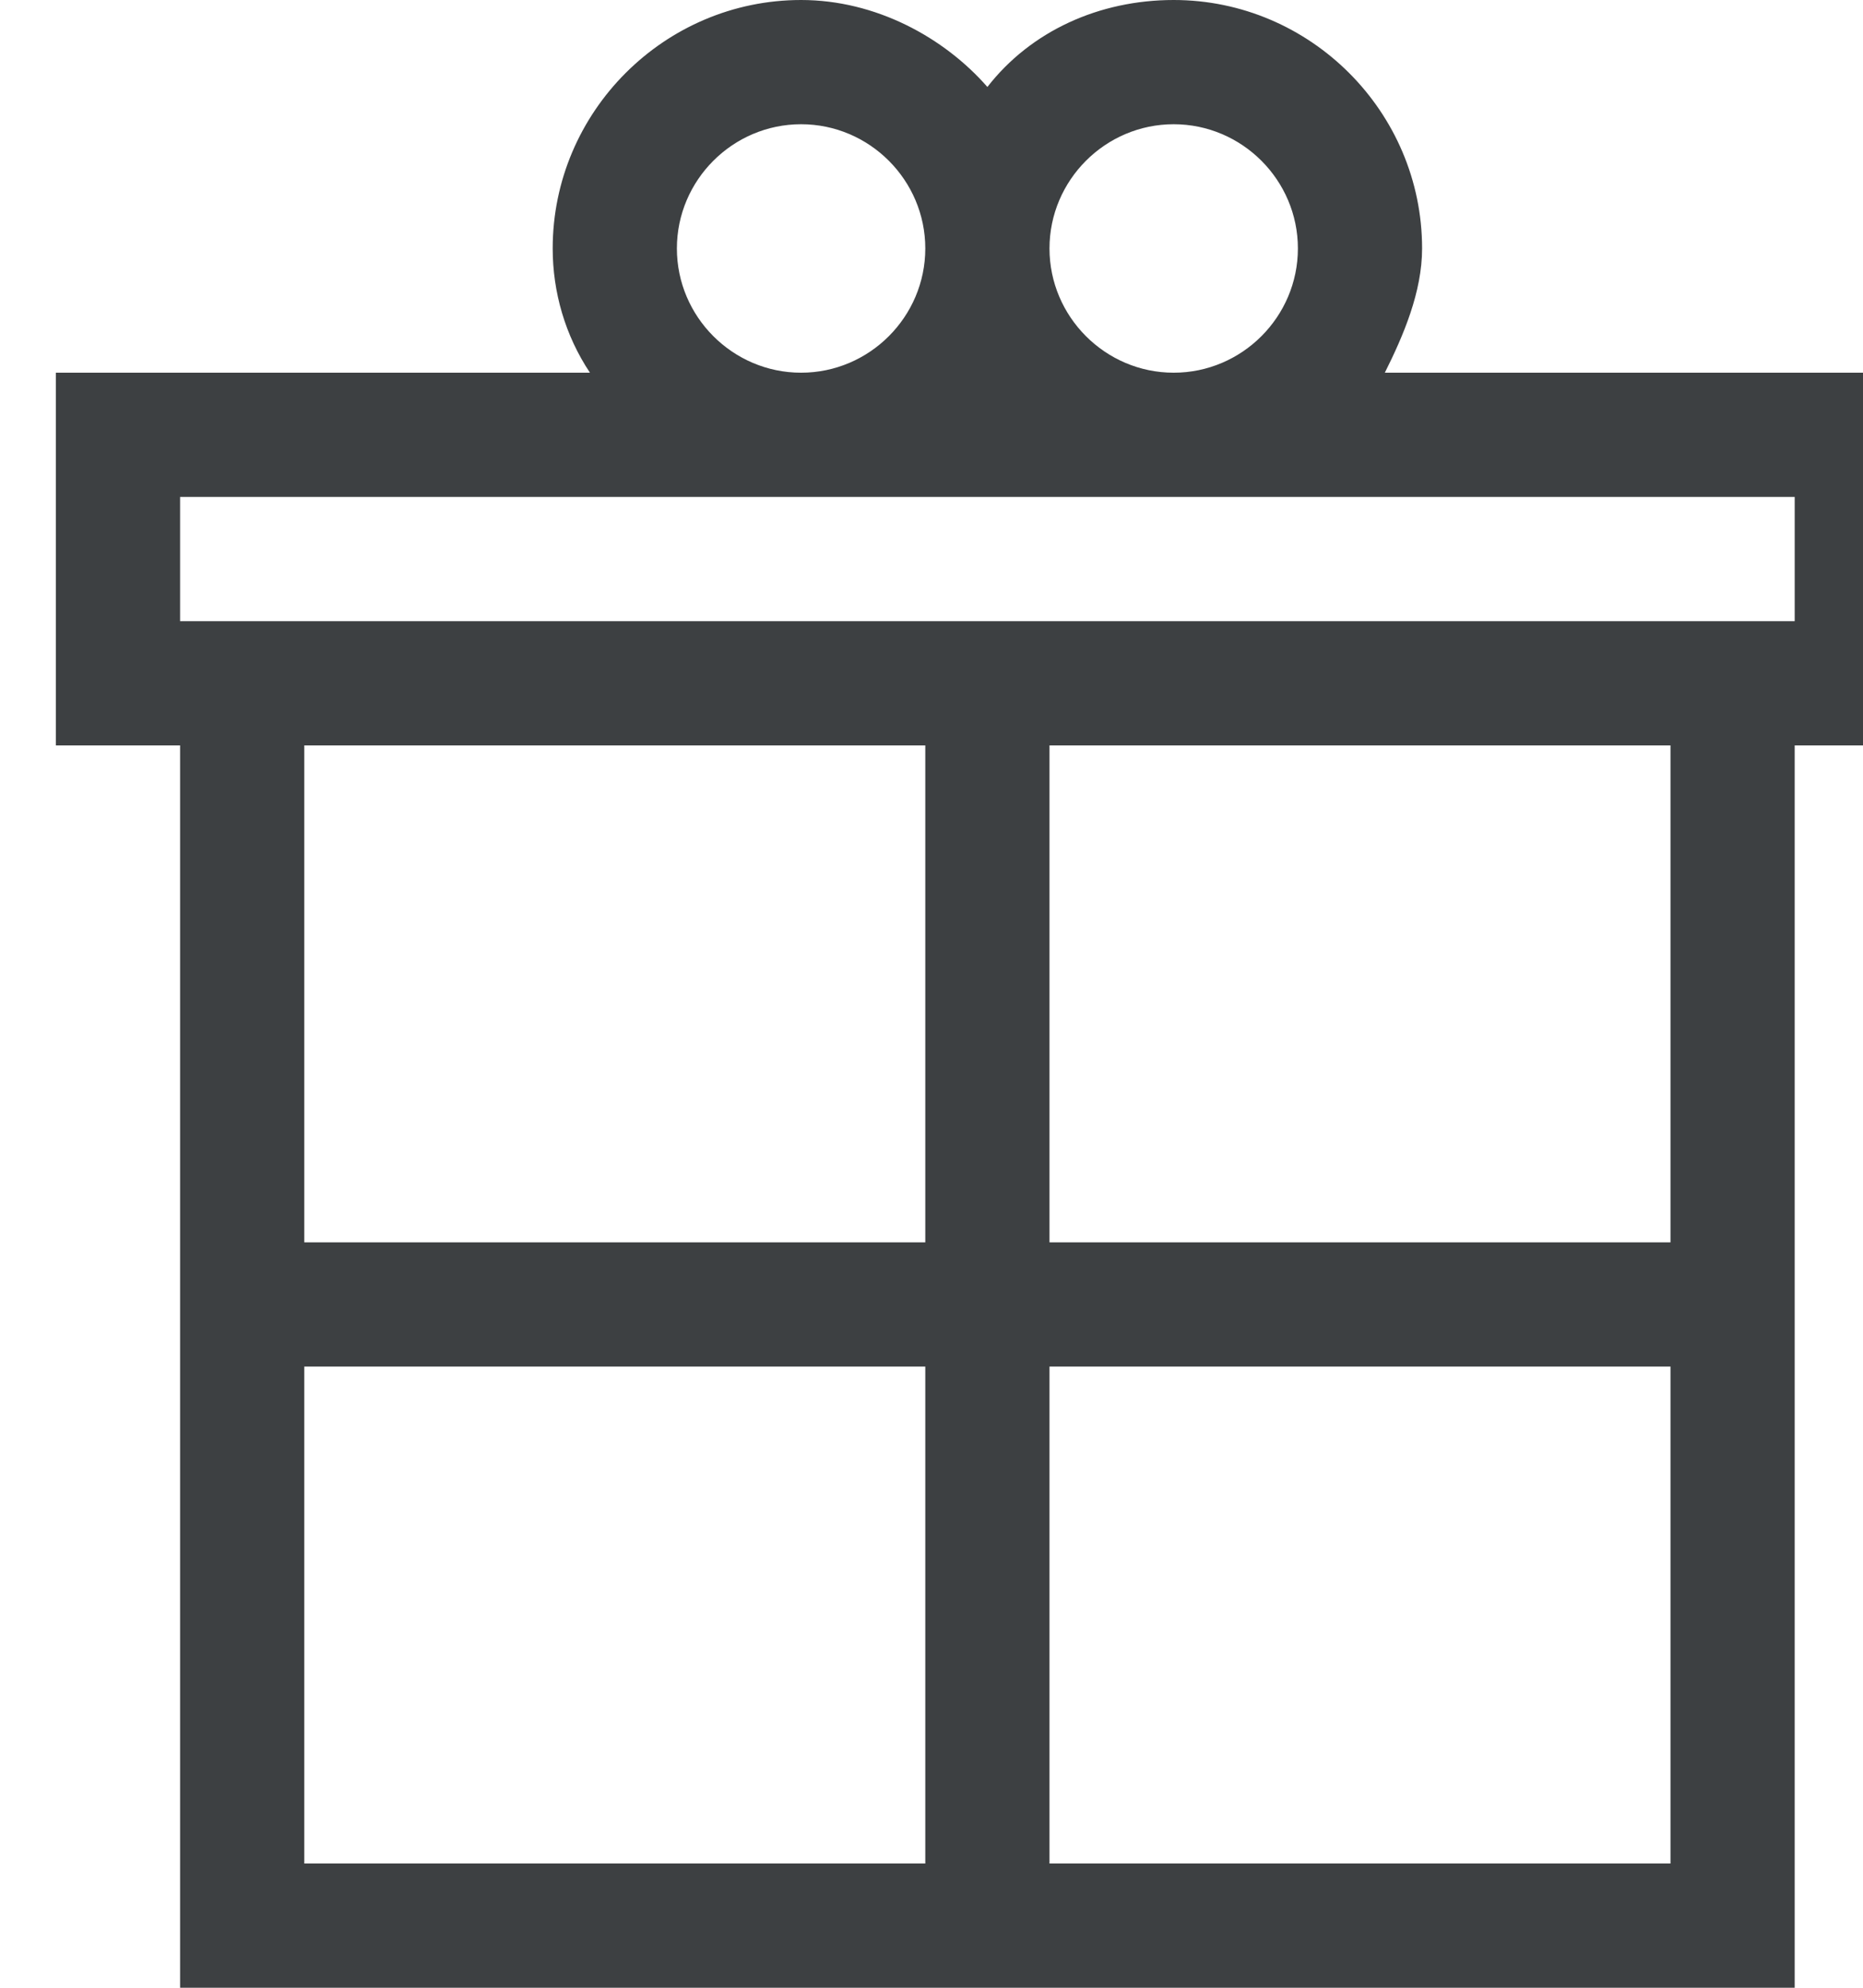 <svg xmlns="http://www.w3.org/2000/svg" xmlns:xlink="http://www.w3.org/1999/xlink" id="Isolation_Mode" x="0px" y="0px" width="30px" height="32px" viewBox="0 0 30 32" style="enable-background:new 0 0 30 32;" xml:space="preserve"><style type="text/css">	.st0{fill-rule:evenodd;clip-rule:evenodd;fill:#3D4042;}</style><title>icon-gift</title><g id="_x31_5-ecomerce_-_gift_wishlist">	<path class="st0" d="M22.3,6c0.3-0.6,0.6-1.3,0.6-2c0-2.2-1.8-4-4-4c-1.2,0-2.3,0.5-3,1.4c-0.7-0.8-1.8-1.4-3-1.4c-2.2,0-4,1.8-4,4  c0,0.7,0.2,1.4,0.6,2H0.9v6h2v8v2v10h12h2h12V22v-2v-8h2V6H22.3z M18.9,2c1.1,0,2,0.9,2,2c0,1.1-0.9,2-2,2c-1.1,0-2-0.9-2-2  C16.9,2.9,17.8,2,18.9,2z M12.9,2c1.1,0,2,0.9,2,2c0,1.1-0.9,2-2,2c-1.1,0-2-0.9-2-2C10.9,2.9,11.8,2,12.9,2z M14.9,30h-10v-8h10  V30z M14.9,20h-10v-8h10V20z M26.9,30h-10v-8h10V30z M26.9,20h-10v-8h10V20z M28.9,10h-26V8h26V10z"></path></g></svg>